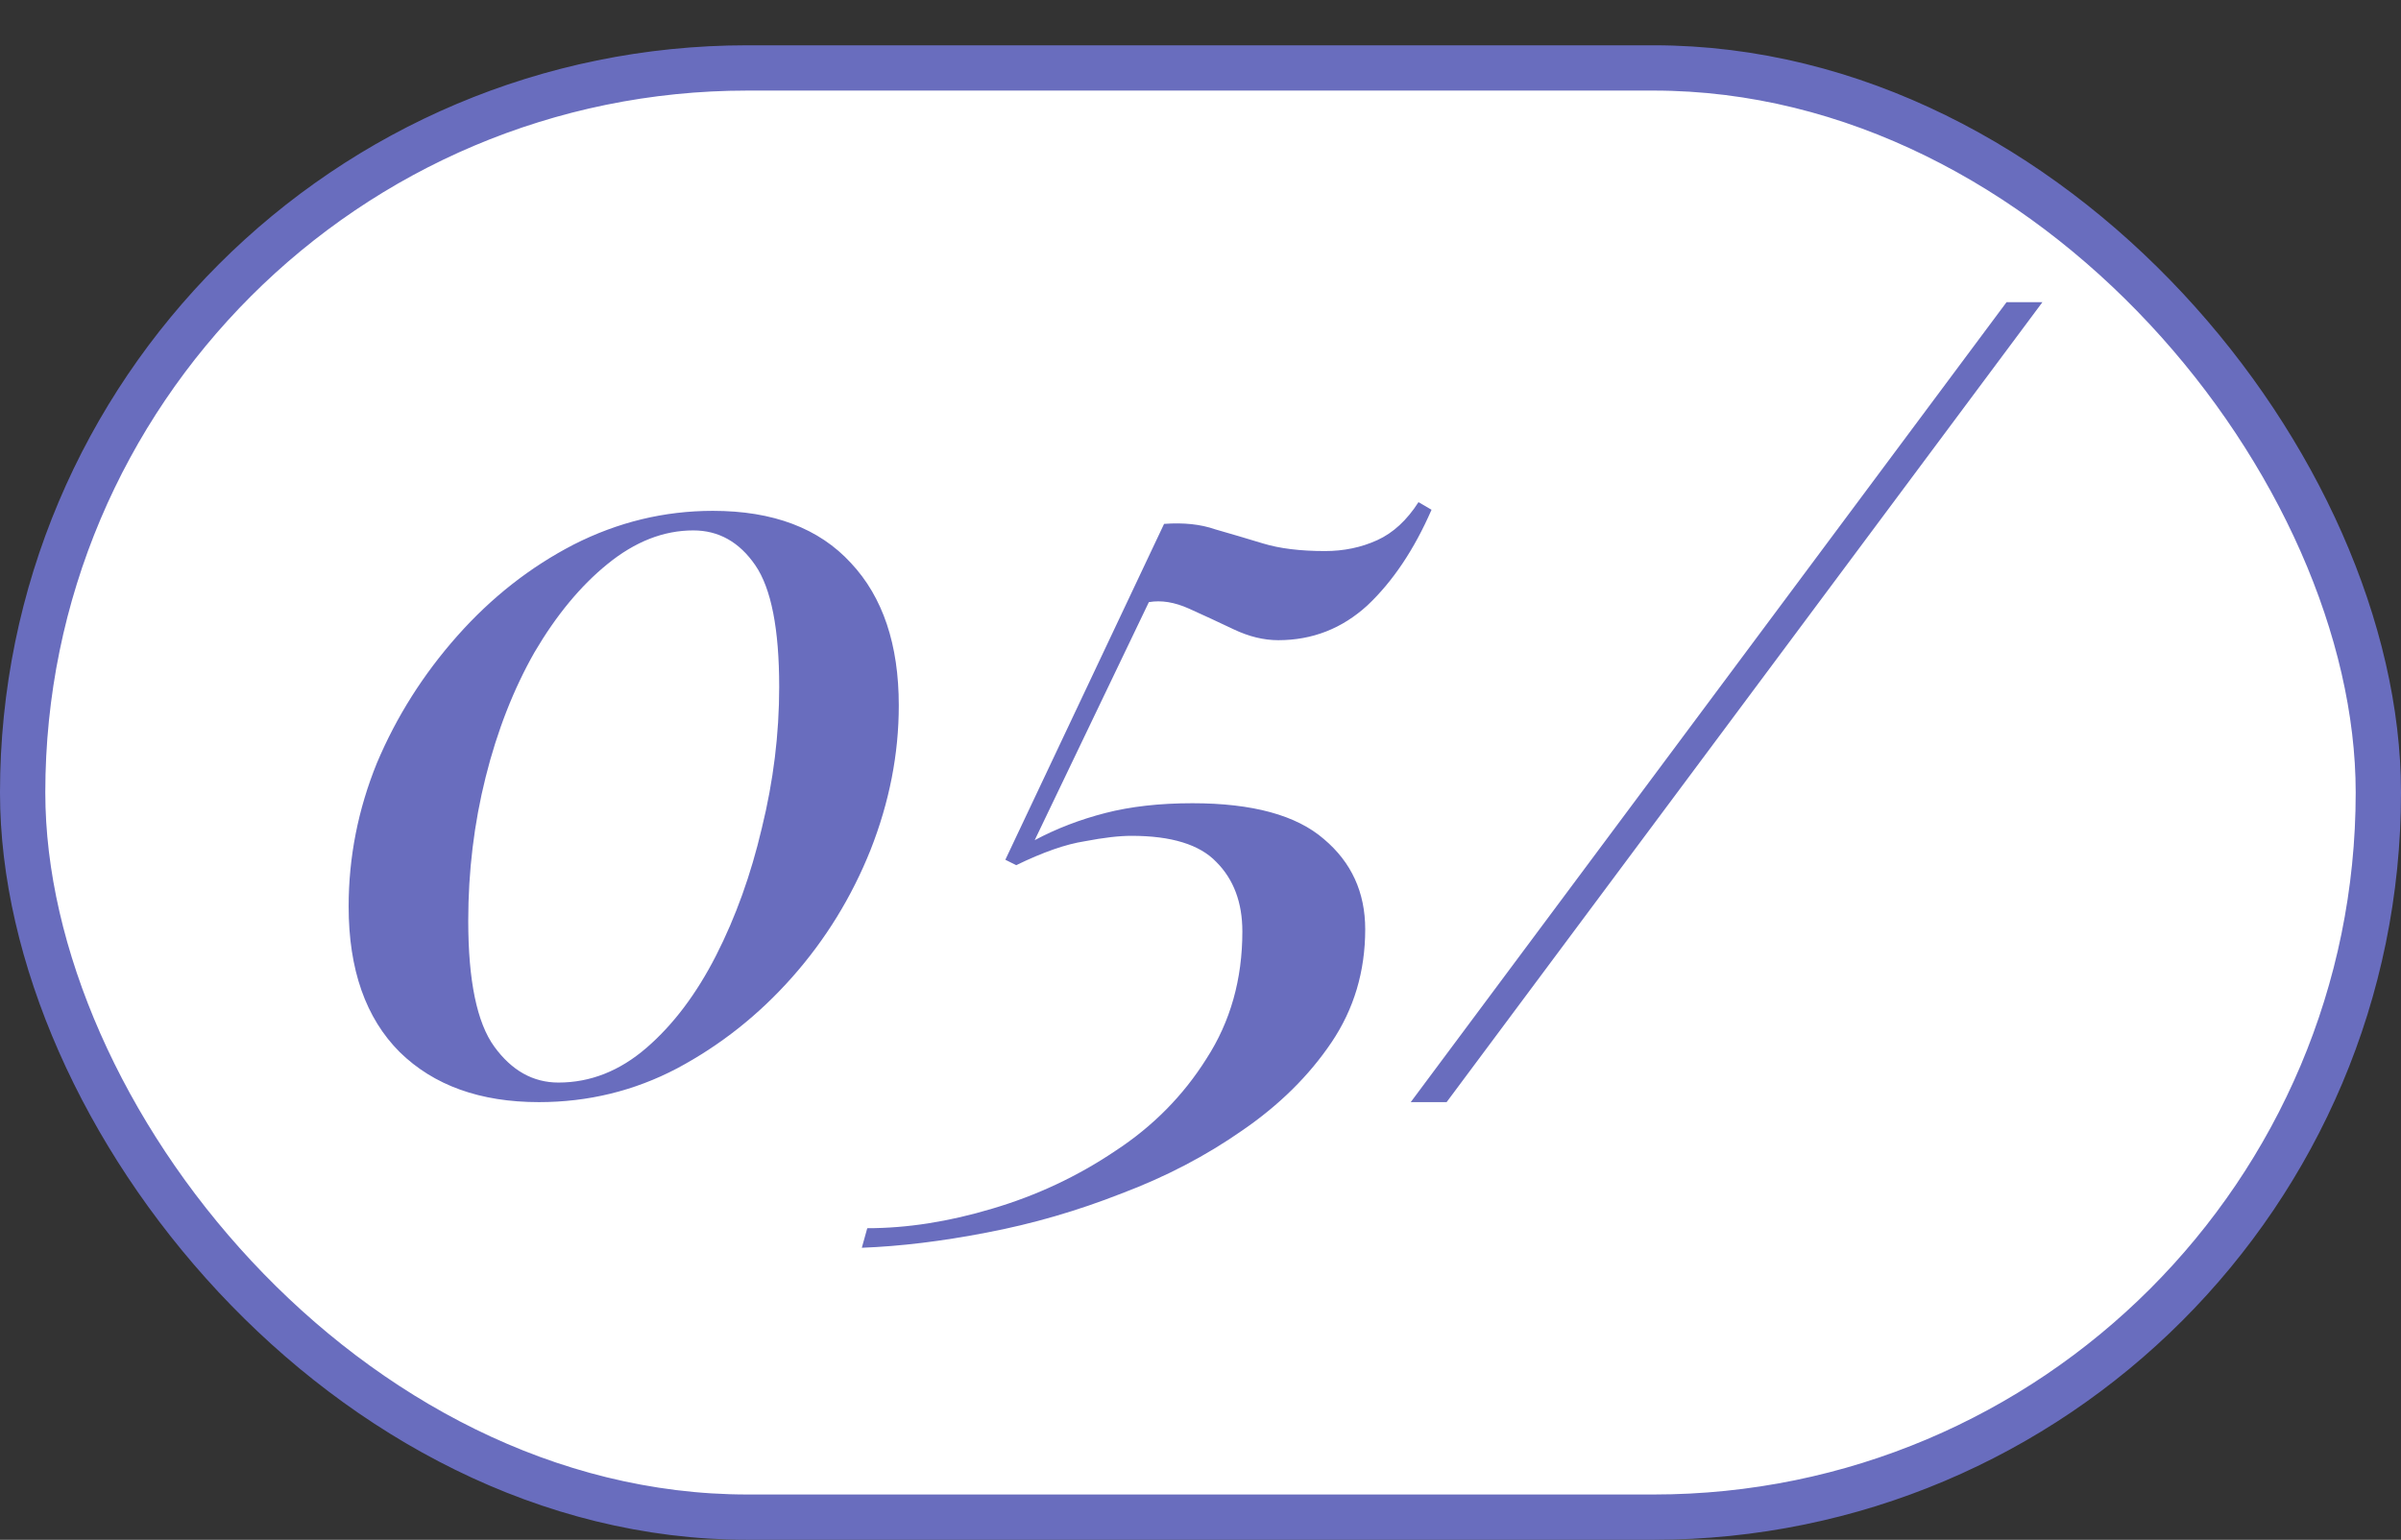 <?xml version="1.0" encoding="UTF-8"?> <svg xmlns="http://www.w3.org/2000/svg" width="53" height="34" viewBox="0 0 53 34" fill="none"><rect x="0" y="0" width="53" height="34" fill="#333333" stroke="none"/><rect x="0.5" y="1.5" width="52" height="32" rx="16" fill="white" stroke="#696DBE"></rect><path d="M15.736 11.28C17.064 11.28 18.08 11.664 18.784 12.432C19.488 13.184 19.84 14.232 19.84 15.576C19.84 16.648 19.632 17.712 19.216 18.768C18.8 19.808 18.224 20.744 17.488 21.576C16.752 22.408 15.904 23.08 14.944 23.592C14 24.088 12.984 24.336 11.896 24.336C10.6 24.336 9.576 23.968 8.824 23.232C8.072 22.48 7.696 21.408 7.696 20.016C7.696 18.928 7.904 17.872 8.32 16.848C8.752 15.824 9.344 14.888 10.096 14.04C10.848 13.192 11.704 12.52 12.664 12.024C13.64 11.528 14.664 11.28 15.736 11.28ZM15.304 11.712C14.648 11.712 14.016 11.96 13.408 12.456C12.816 12.936 12.28 13.584 11.8 14.4C11.336 15.216 10.976 16.136 10.72 17.16C10.464 18.184 10.336 19.24 10.336 20.328C10.336 21.656 10.528 22.584 10.912 23.112C11.296 23.64 11.768 23.904 12.328 23.904C13.032 23.904 13.68 23.648 14.272 23.136C14.864 22.624 15.376 21.944 15.808 21.096C16.24 20.248 16.576 19.312 16.816 18.288C17.072 17.248 17.2 16.208 17.2 15.168C17.2 13.888 17.024 12.992 16.672 12.48C16.32 11.968 15.864 11.712 15.304 11.712ZM31.312 11.088L31.6 11.256C31.216 12.136 30.744 12.84 30.184 13.368C29.624 13.88 28.968 14.136 28.216 14.136C27.896 14.136 27.568 14.056 27.232 13.896C26.896 13.736 26.568 13.584 26.248 13.44C25.928 13.296 25.632 13.248 25.36 13.296L22.84 18.552C23.32 18.296 23.84 18.096 24.4 17.952C24.96 17.808 25.6 17.736 26.32 17.736C27.648 17.736 28.616 18 29.224 18.528C29.832 19.04 30.136 19.704 30.136 20.52C30.136 21.448 29.888 22.28 29.392 23.016C28.896 23.752 28.24 24.4 27.424 24.96C26.624 25.52 25.736 25.984 24.76 26.352C23.784 26.736 22.792 27.024 21.784 27.216C20.792 27.408 19.872 27.52 19.024 27.552L19.144 27.12C20.024 27.12 20.944 26.976 21.904 26.688C22.88 26.4 23.784 25.976 24.616 25.416C25.448 24.872 26.12 24.192 26.632 23.376C27.16 22.56 27.424 21.624 27.424 20.568C27.424 19.928 27.232 19.416 26.848 19.032C26.48 18.648 25.856 18.456 24.976 18.456C24.704 18.456 24.36 18.496 23.944 18.576C23.528 18.64 23.024 18.816 22.432 19.104L22.192 18.984L25.696 11.568C26.128 11.536 26.504 11.576 26.824 11.688C27.16 11.784 27.512 11.888 27.88 12C28.248 12.112 28.704 12.168 29.248 12.168C29.664 12.168 30.048 12.088 30.4 11.928C30.752 11.768 31.056 11.488 31.312 11.088ZM31.141 24.336L44.293 6.672H45.085L31.933 24.336H31.141Z" fill="#696DBE"></path></svg> 